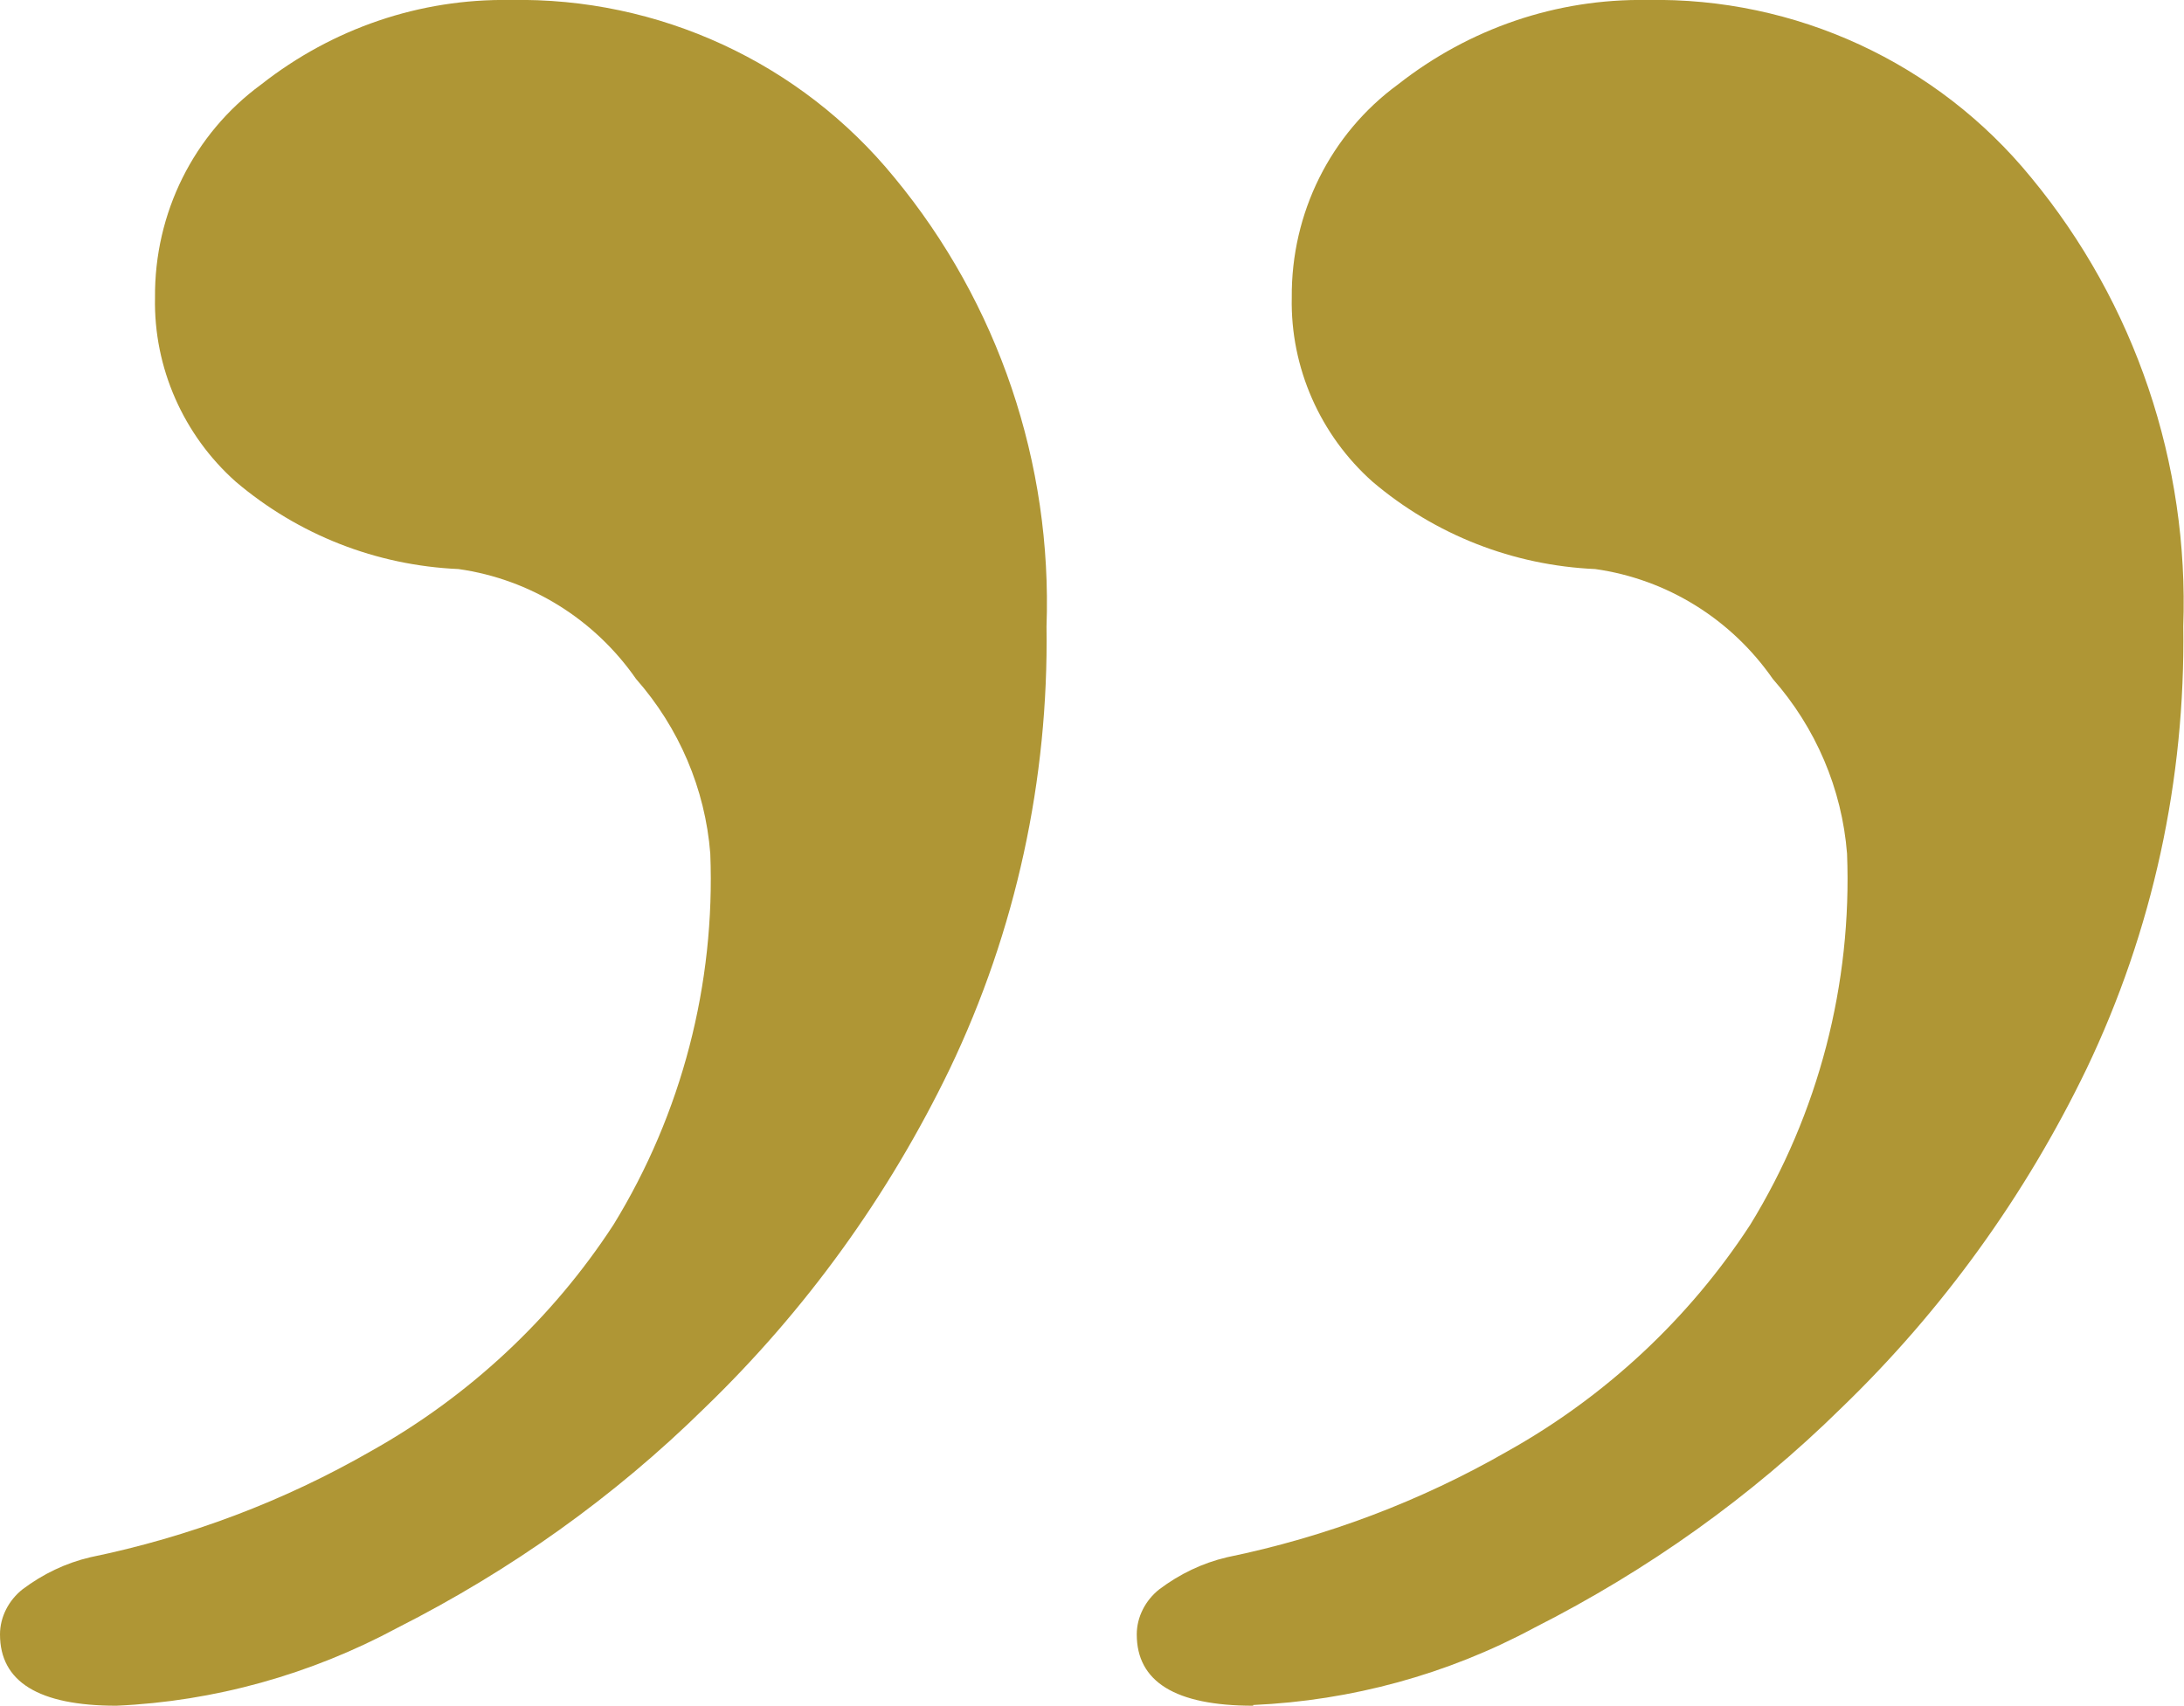 <?xml version="1.0" encoding="UTF-8"?>
<svg id="Layer_2" data-name="Layer 2" xmlns="http://www.w3.org/2000/svg" viewBox="0 0 30.01 23.44">
  <defs>
    <style>
      .cls-1 {
        fill: #af9635;
        stroke-width: 0px;
      }
    </style>
  </defs>
  <g id="Layer_1-2" data-name="Layer 1">
    <path id="Path_1322" data-name="Path 1322" class="cls-1" d="M1.6,23.44c-1.07,0-1.6-.33-1.6-.98,0-.24.12-.47.31-.62.28-.21.59-.36.93-.44,1.36-.28,2.66-.77,3.86-1.46,1.34-.75,2.49-1.82,3.33-3.11.94-1.53,1.4-3.31,1.33-5.1-.07-.89-.43-1.73-1.02-2.4-.57-.82-1.45-1.37-2.44-1.51-1.13-.05-2.2-.47-3.06-1.2-.72-.64-1.13-1.57-1.11-2.53-.01-1.16.53-2.25,1.46-2.93C4.57.39,5.77-.02,7.01,0c2.04-.04,3.99.86,5.28,2.44,1.43,1.73,2.17,3.93,2.09,6.17.03,2.1-.42,4.18-1.33,6.08-.84,1.74-1.98,3.32-3.37,4.66-1.24,1.22-2.66,2.23-4.22,3.02-1.19.64-2.51,1.01-3.86,1.07ZM17.22,23.44c-1.07,0-1.6-.33-1.6-.98,0-.24.12-.47.31-.62.28-.21.59-.36.93-.44,1.36-.28,2.66-.77,3.86-1.46,1.34-.75,2.49-1.82,3.33-3.11.94-1.53,1.4-3.31,1.33-5.1-.07-.89-.43-1.73-1.02-2.4-.57-.82-1.45-1.37-2.44-1.51-1.13-.05-2.2-.47-3.06-1.2-.72-.64-1.13-1.57-1.11-2.53-.01-1.16.53-2.25,1.46-2.93C20.19.39,21.39-.02,22.63,0c2.04-.04,3.99.86,5.28,2.44,1.43,1.73,2.17,3.93,2.09,6.17.03,2.1-.42,4.18-1.33,6.08-.84,1.74-1.98,3.32-3.37,4.66-1.24,1.22-2.66,2.23-4.22,3.02-1.19.64-2.51,1-3.86,1.06h0Z"/>
  </g>
</svg>